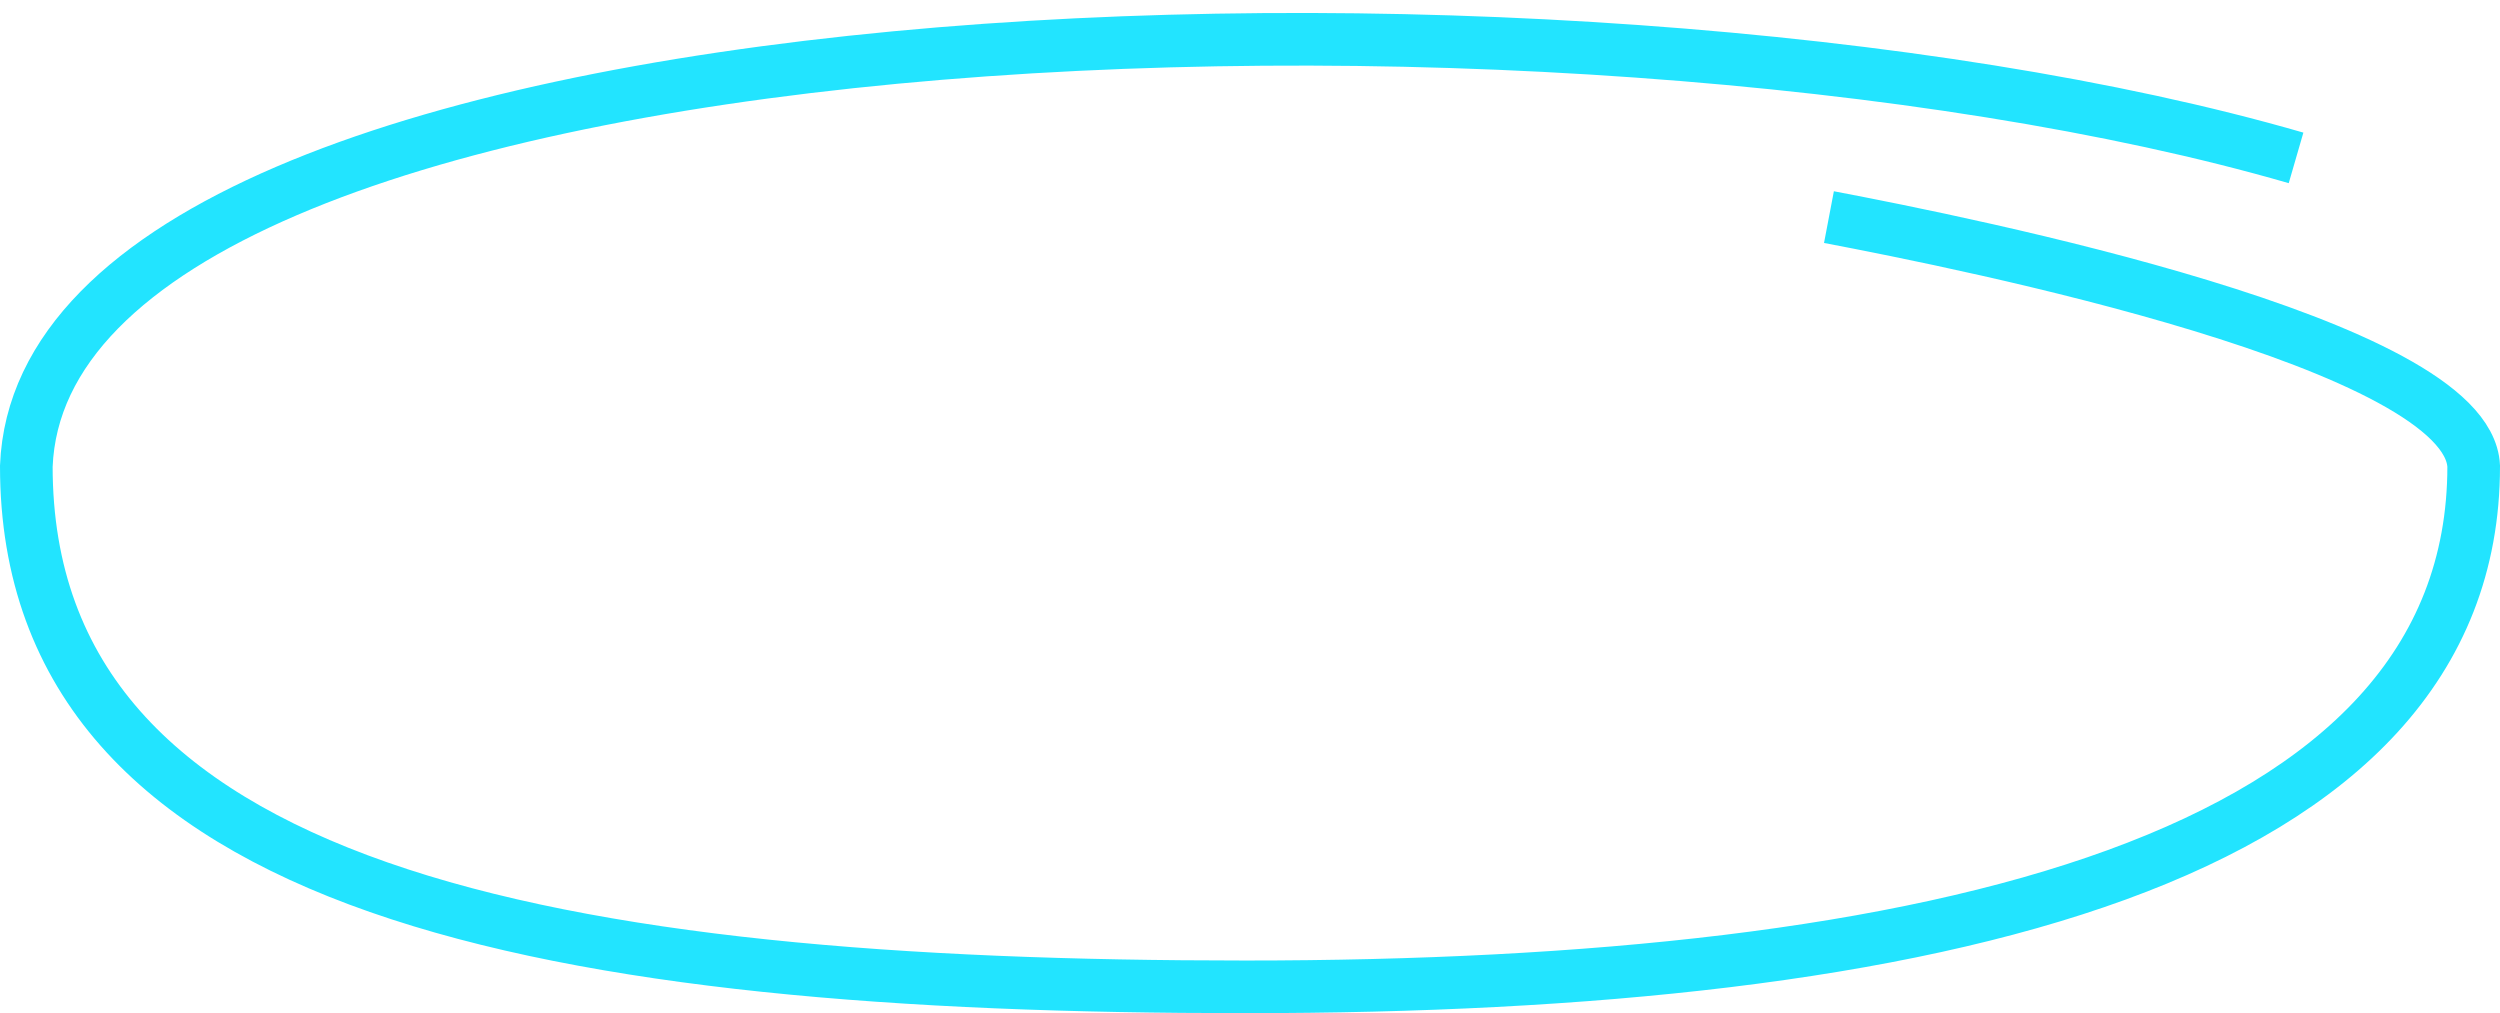 <?xml version="1.0" encoding="UTF-8"?>
<svg xmlns="http://www.w3.org/2000/svg" width="190" height="77" viewBox="0 0 190 77" fill="none">
  <path d="M174.5 12C119.193 -4.027 3.409 -0.125 2 35.434C2 67.988 42.507 75 94.648 75C146.788 75 188 65.484 188 35.434C187.584 26.129 149.5 18.5 139 16.5" stroke="#22E4FF" stroke-width="4"></path>
</svg>
